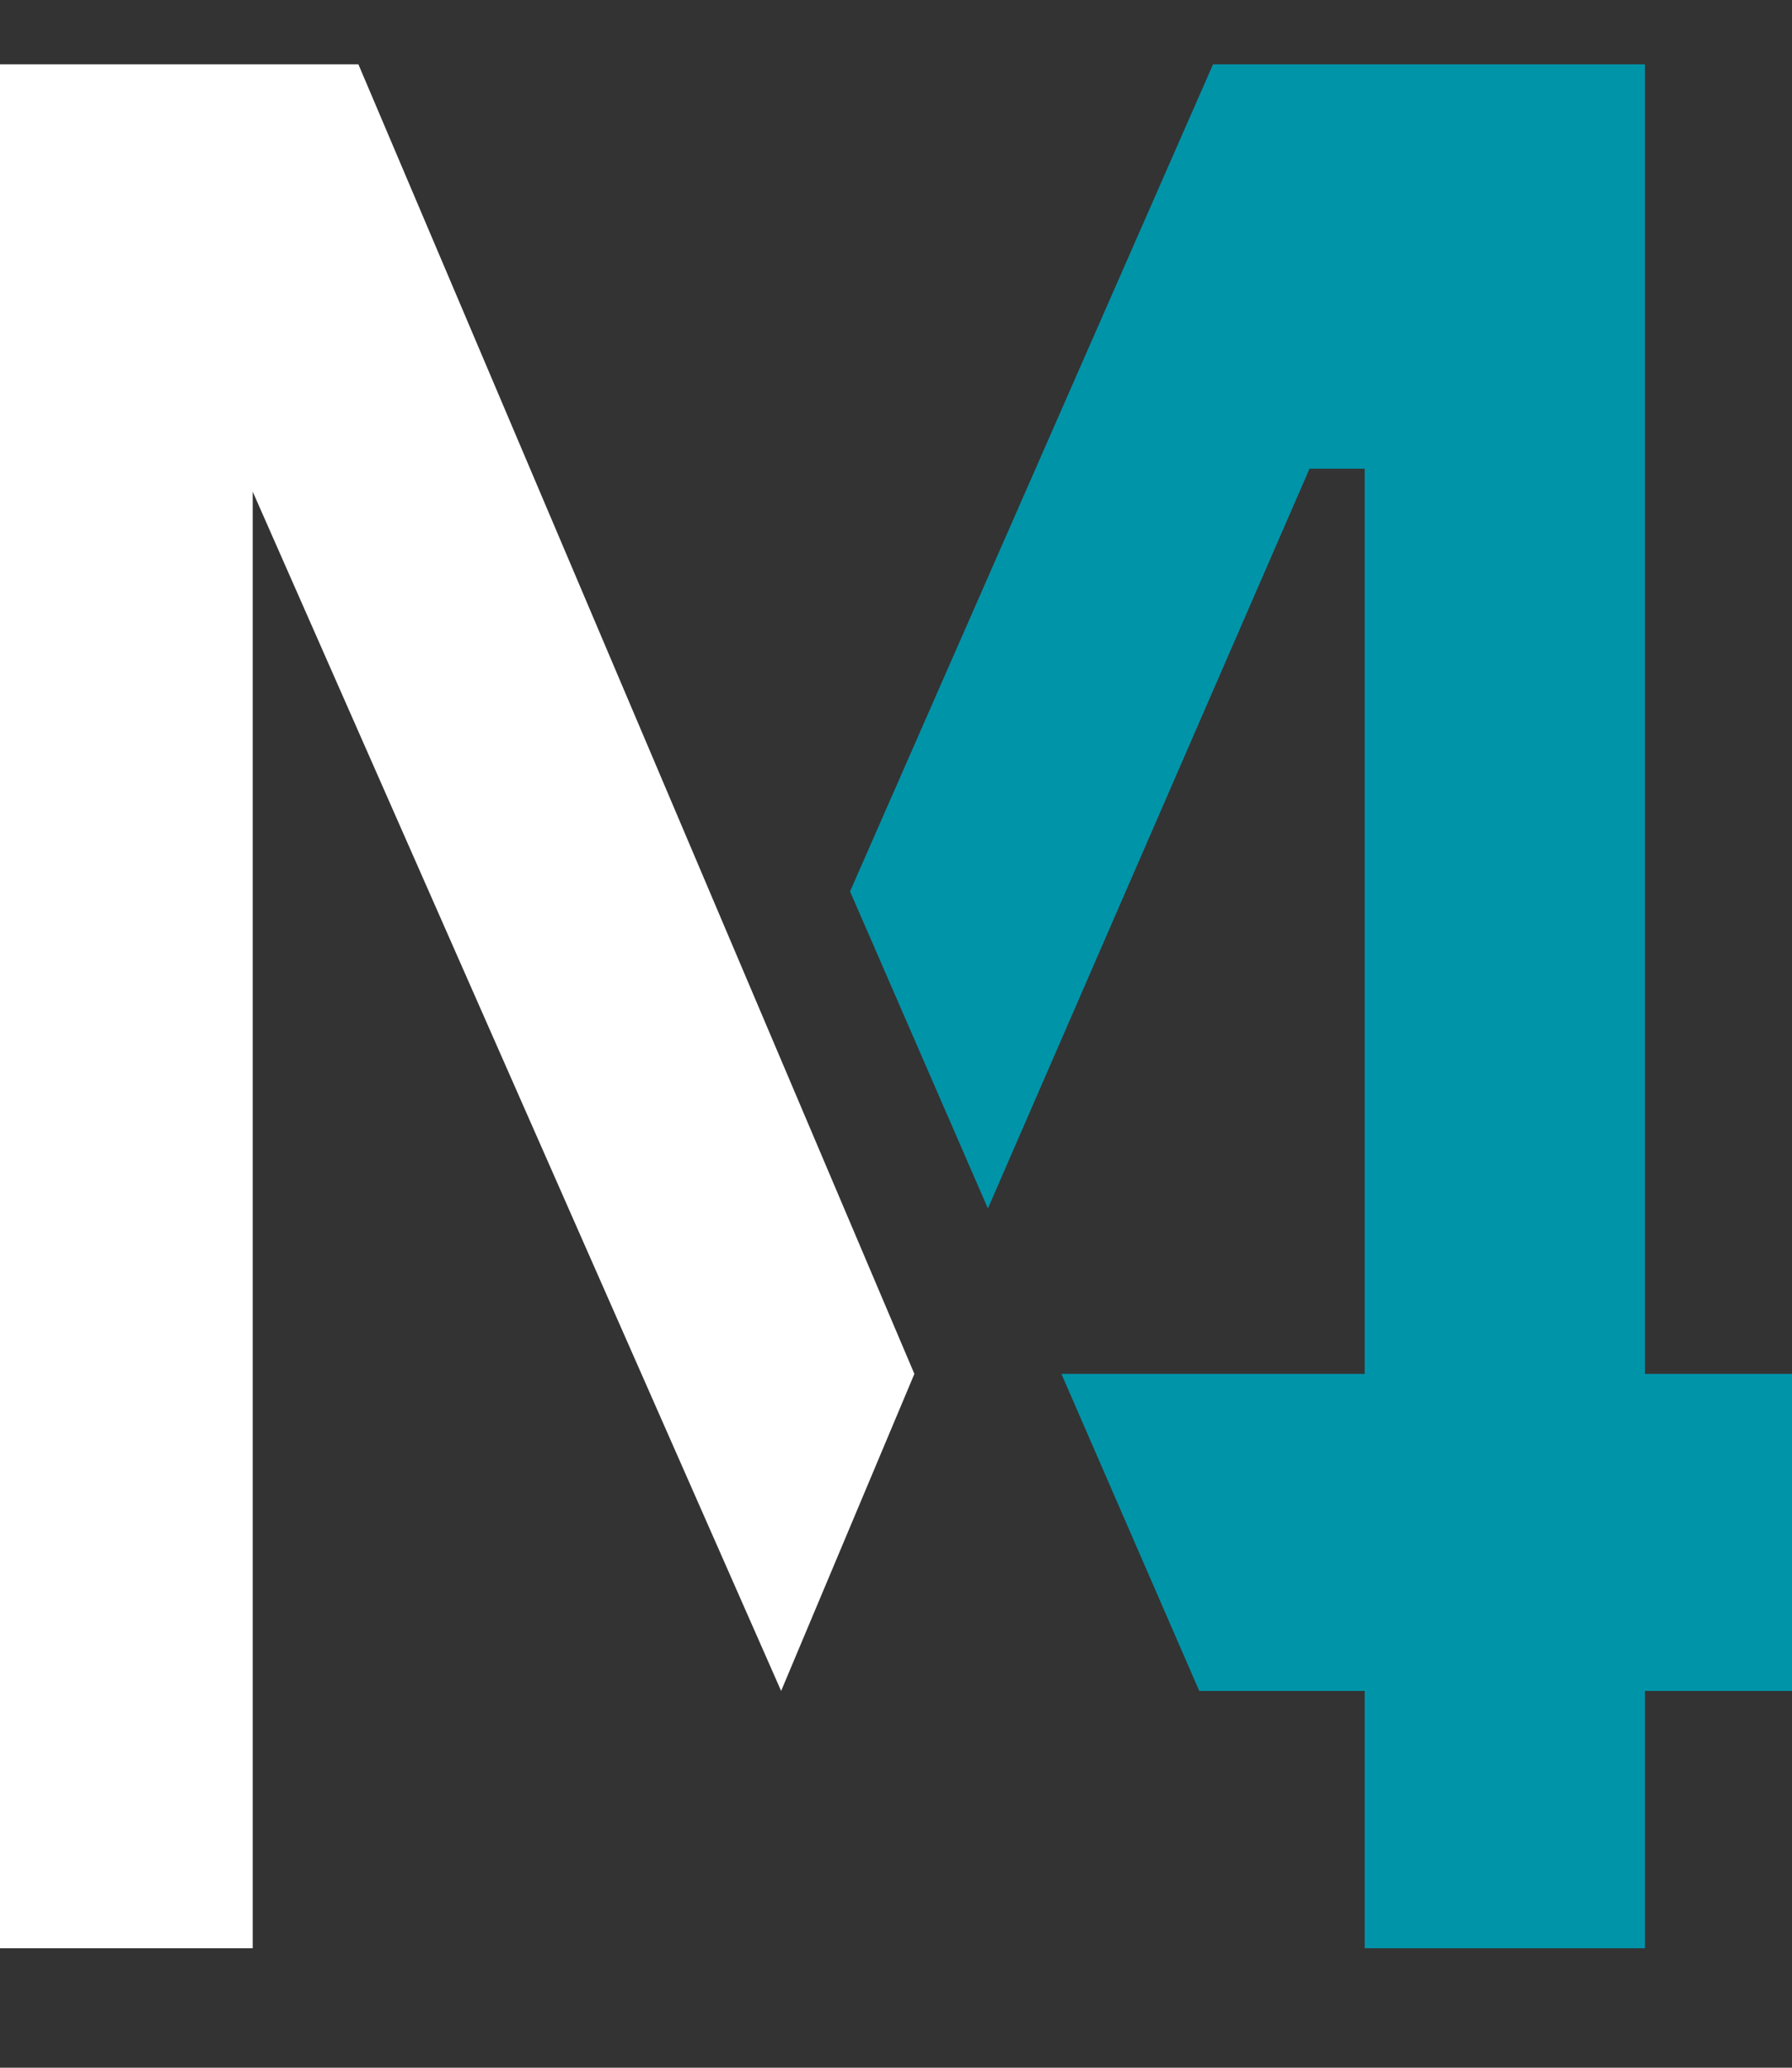 <svg xmlns="http://www.w3.org/2000/svg" id="Ebene_1" data-name="Ebene 1" viewBox="0 0 39 45"><rect x="0" y="0" width="39" height="45" fill="#333333" stroke="none"/><defs><style>      .cls-1 {        fill: #0094a9;      }      .cls-1, .cls-2 {        stroke-width: 0px;      }      .cls-2 {        fill: #fff;      }    </style></defs><polygon class="cls-1" points="35.8 1.4 26.4 1.4 18.5 19.4 21.5 26.3 28.5 10.2 29.7 10.2 29.7 29.9 23.1 29.9 26.1 36.8 29.7 36.8 29.7 42.4 35.8 42.4 35.8 36.8 39 36.8 39 29.9 35.8 29.9 35.8 1.4"></polygon><polygon class="cls-2" points="0 42.4 5.5 42.4 5.5 10.7 17 36.8 19.9 29.9 7.8 1.4 0 1.4 0 42.4"></polygon></svg>